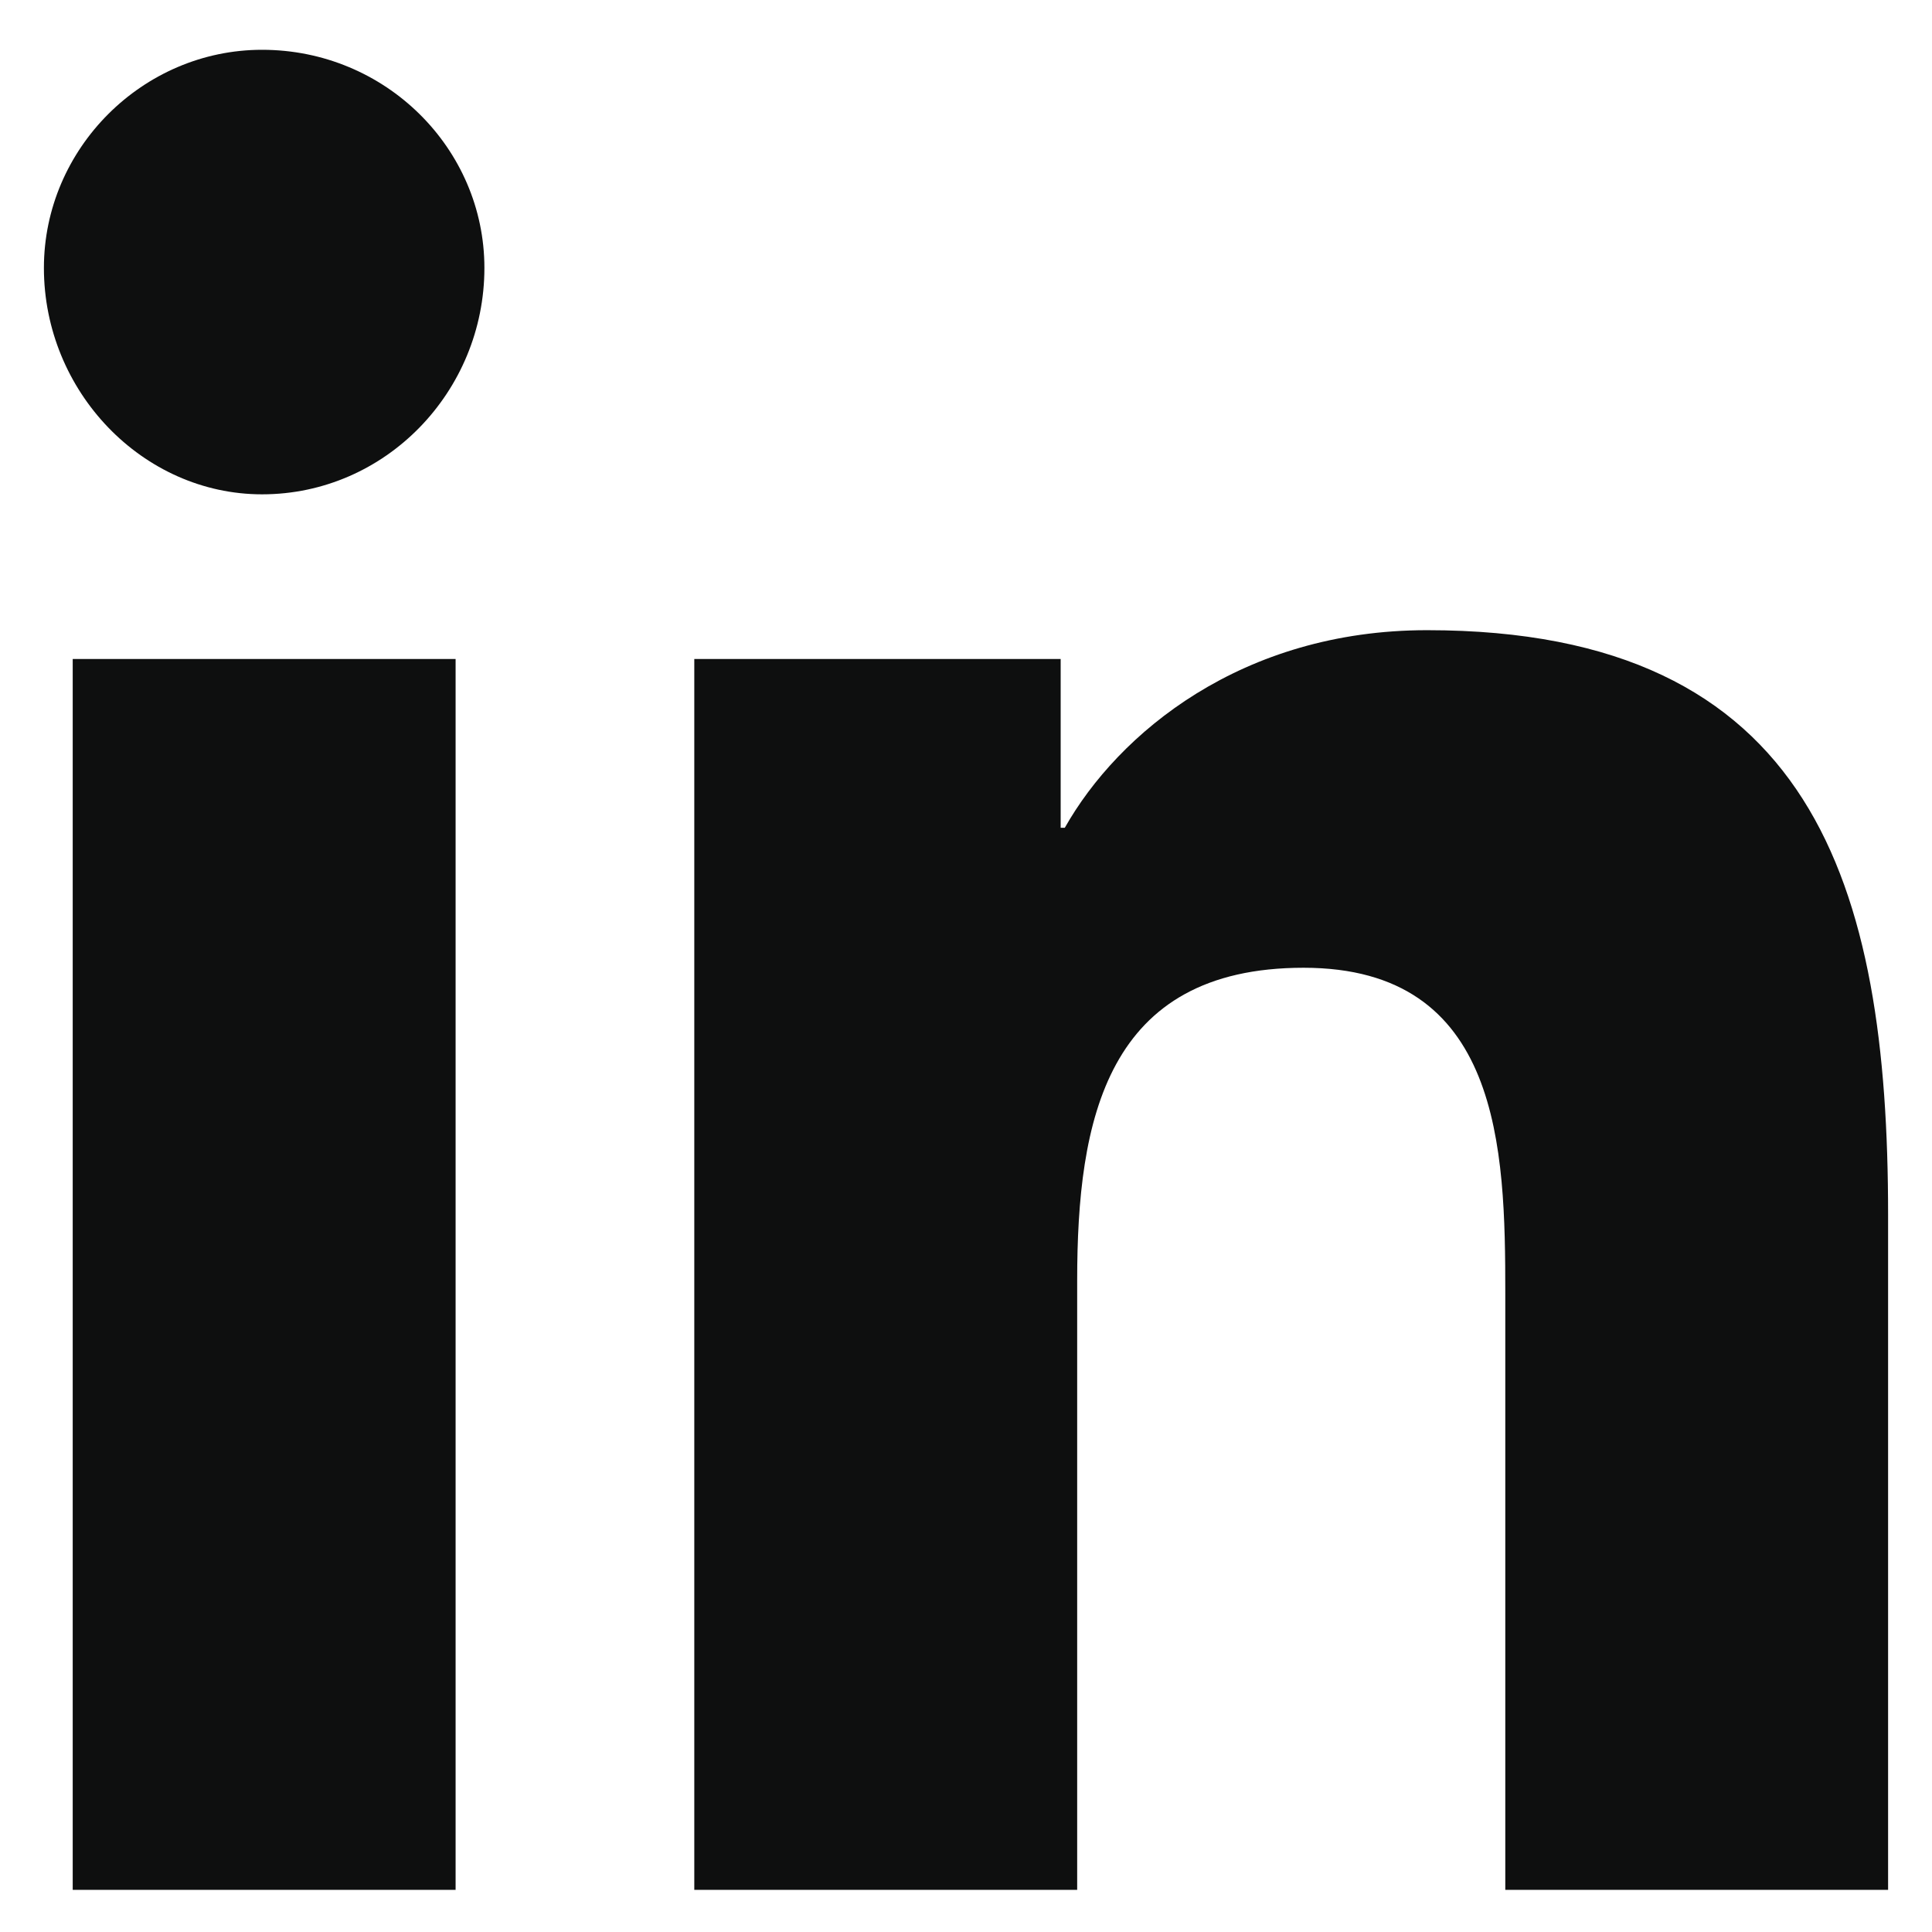 <svg width="22" height="22" viewBox="0 0 22 22" fill="none" xmlns="http://www.w3.org/2000/svg">
<path d="M5.188 21.52H0.828V7.504H5.188V21.52ZM2.984 5.629C1.625 5.629 0.5 4.458 0.5 3.051C0.5 1.692 1.625 0.567 2.984 0.567C4.391 0.567 5.516 1.692 5.516 3.051C5.516 4.458 4.391 5.629 2.984 5.629ZM21.453 21.52H17.141V14.723C17.141 13.082 17.094 11.02 14.844 11.02C12.594 11.02 12.266 12.754 12.266 14.582V21.52H7.906V7.504H12.078V9.426H12.125C12.734 8.348 14.141 7.176 16.25 7.176C20.656 7.176 21.5 10.082 21.5 13.832V21.52H21.453Z" fill="#0E0F0F"/>
</svg>
